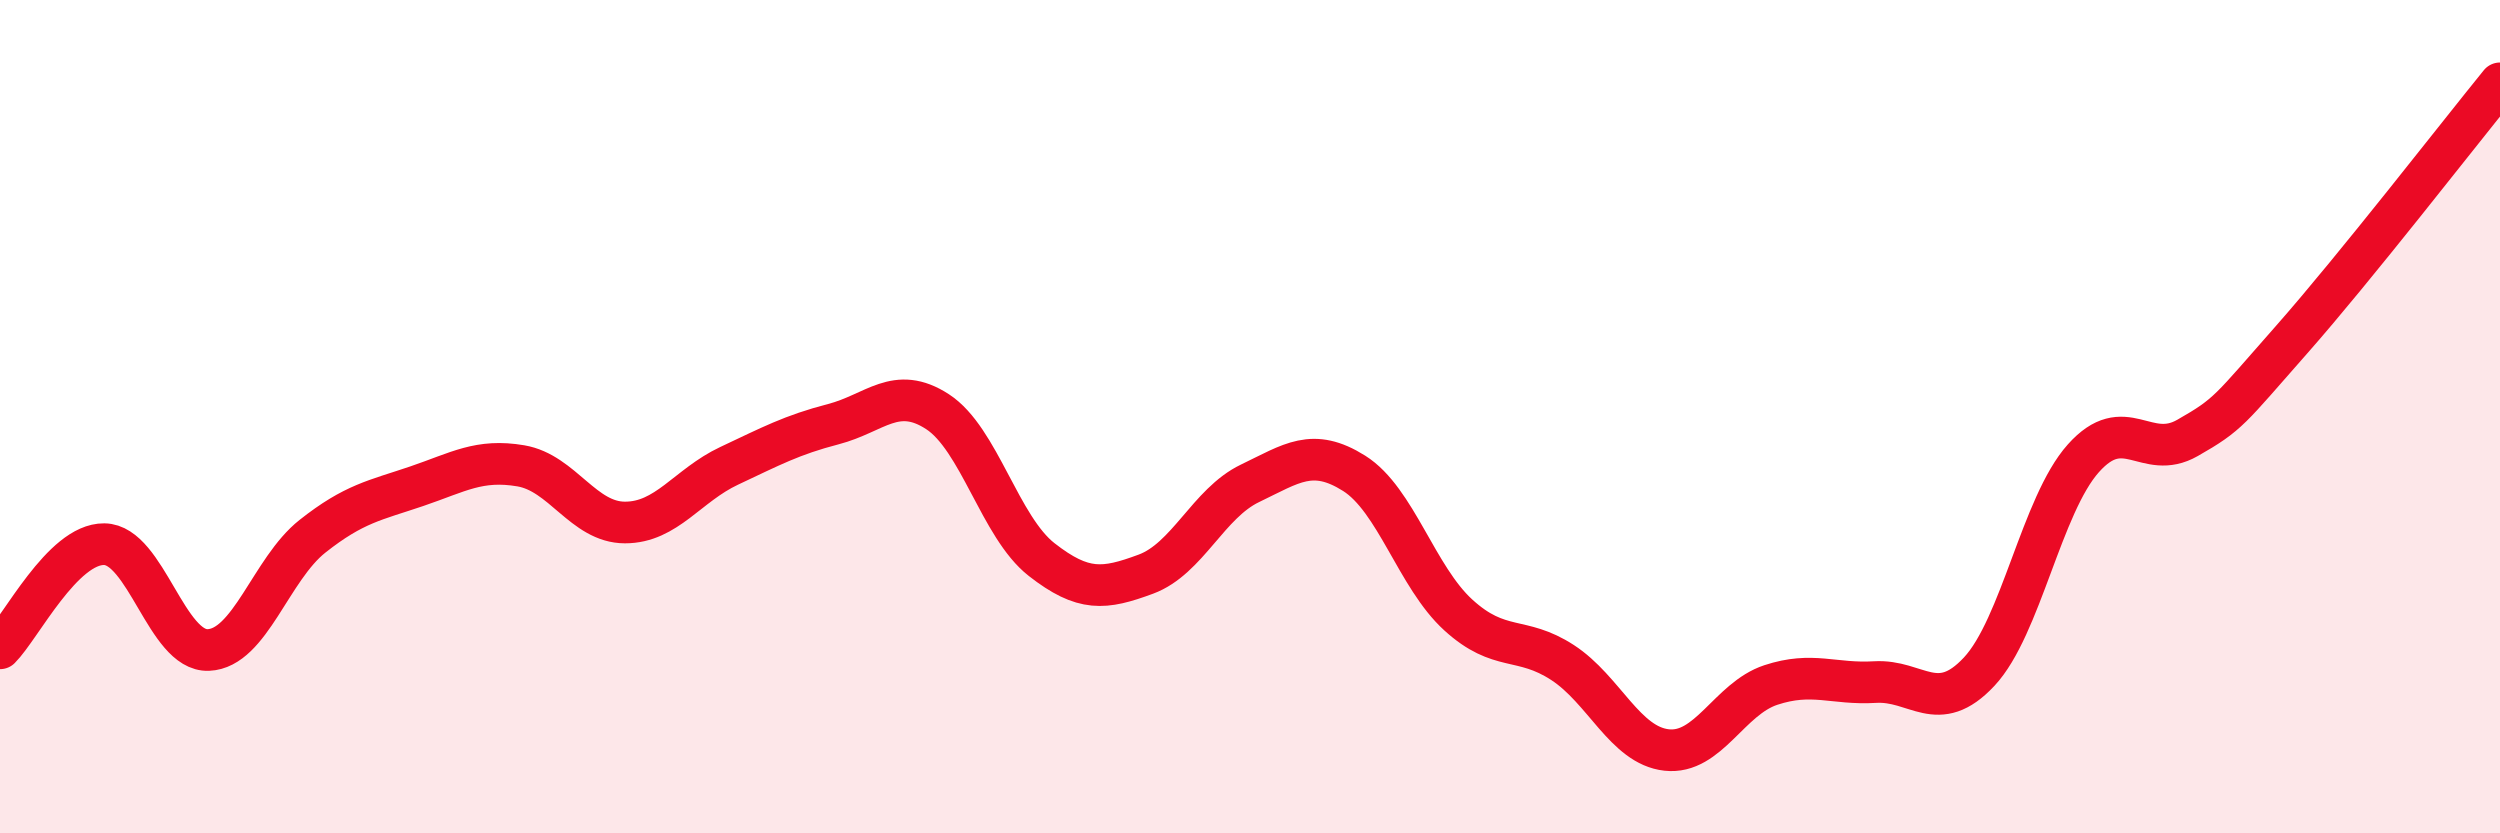 
    <svg width="60" height="20" viewBox="0 0 60 20" xmlns="http://www.w3.org/2000/svg">
      <path
        d="M 0,15.56 C 0.5,15.06 1.5,13.05 2.5,13.06 C 3.5,13.07 4,15.64 5,15.6 C 6,15.56 6.5,13.66 7.5,12.87 C 8.5,12.08 9,12.01 10,11.67 C 11,11.33 11.5,11.01 12.5,11.18 C 13.5,11.35 14,12.54 15,12.54 C 16,12.54 16.5,11.65 17.5,11.18 C 18.5,10.71 19,10.44 20,10.18 C 21,9.92 21.5,9.23 22.5,9.88 C 23.5,10.53 24,12.65 25,13.43 C 26,14.21 26.5,14.15 27.5,13.78 C 28.5,13.41 29,12.08 30,11.6 C 31,11.12 31.5,10.73 32.5,11.36 C 33.5,11.99 34,13.85 35,14.76 C 36,15.67 36.5,15.25 37.5,15.9 C 38.5,16.55 39,17.89 40,18 C 41,18.11 41.5,16.77 42.5,16.44 C 43.5,16.11 44,16.43 45,16.37 C 46,16.31 46.5,17.19 47.5,16.12 C 48.5,15.05 49,12.12 50,11 C 51,9.88 51.5,11.08 52.5,10.51 C 53.5,9.94 53.5,9.85 55,8.15 C 56.5,6.45 59,3.23 60,2L60 20L0 20Z"
        fill="#EB0A25"
        opacity="0.1"
        stroke-linecap="round"
        stroke-linejoin="round"
      />
      <path
        d="M 0,15.56 C 0.5,15.06 1.5,13.05 2.5,13.06 C 3.5,13.07 4,15.64 5,15.6 C 6,15.56 6.5,13.66 7.5,12.87 C 8.5,12.08 9,12.01 10,11.67 C 11,11.33 11.5,11.01 12.5,11.18 C 13.5,11.35 14,12.54 15,12.54 C 16,12.54 16.5,11.65 17.5,11.18 C 18.5,10.71 19,10.44 20,10.18 C 21,9.92 21.5,9.23 22.5,9.88 C 23.5,10.53 24,12.65 25,13.43 C 26,14.21 26.5,14.15 27.5,13.78 C 28.5,13.41 29,12.08 30,11.6 C 31,11.12 31.5,10.73 32.5,11.36 C 33.5,11.99 34,13.85 35,14.76 C 36,15.67 36.5,15.25 37.5,15.9 C 38.5,16.55 39,17.89 40,18 C 41,18.11 41.5,16.77 42.5,16.44 C 43.5,16.11 44,16.43 45,16.37 C 46,16.31 46.5,17.19 47.5,16.12 C 48.5,15.05 49,12.12 50,11 C 51,9.88 51.5,11.08 52.5,10.51 C 53.5,9.94 53.5,9.85 55,8.15 C 56.5,6.45 59,3.23 60,2"
        stroke="#EB0A25"
        stroke-width="1"
        fill="none"
        stroke-linecap="round"
        stroke-linejoin="round"
      />
    </svg>
  
